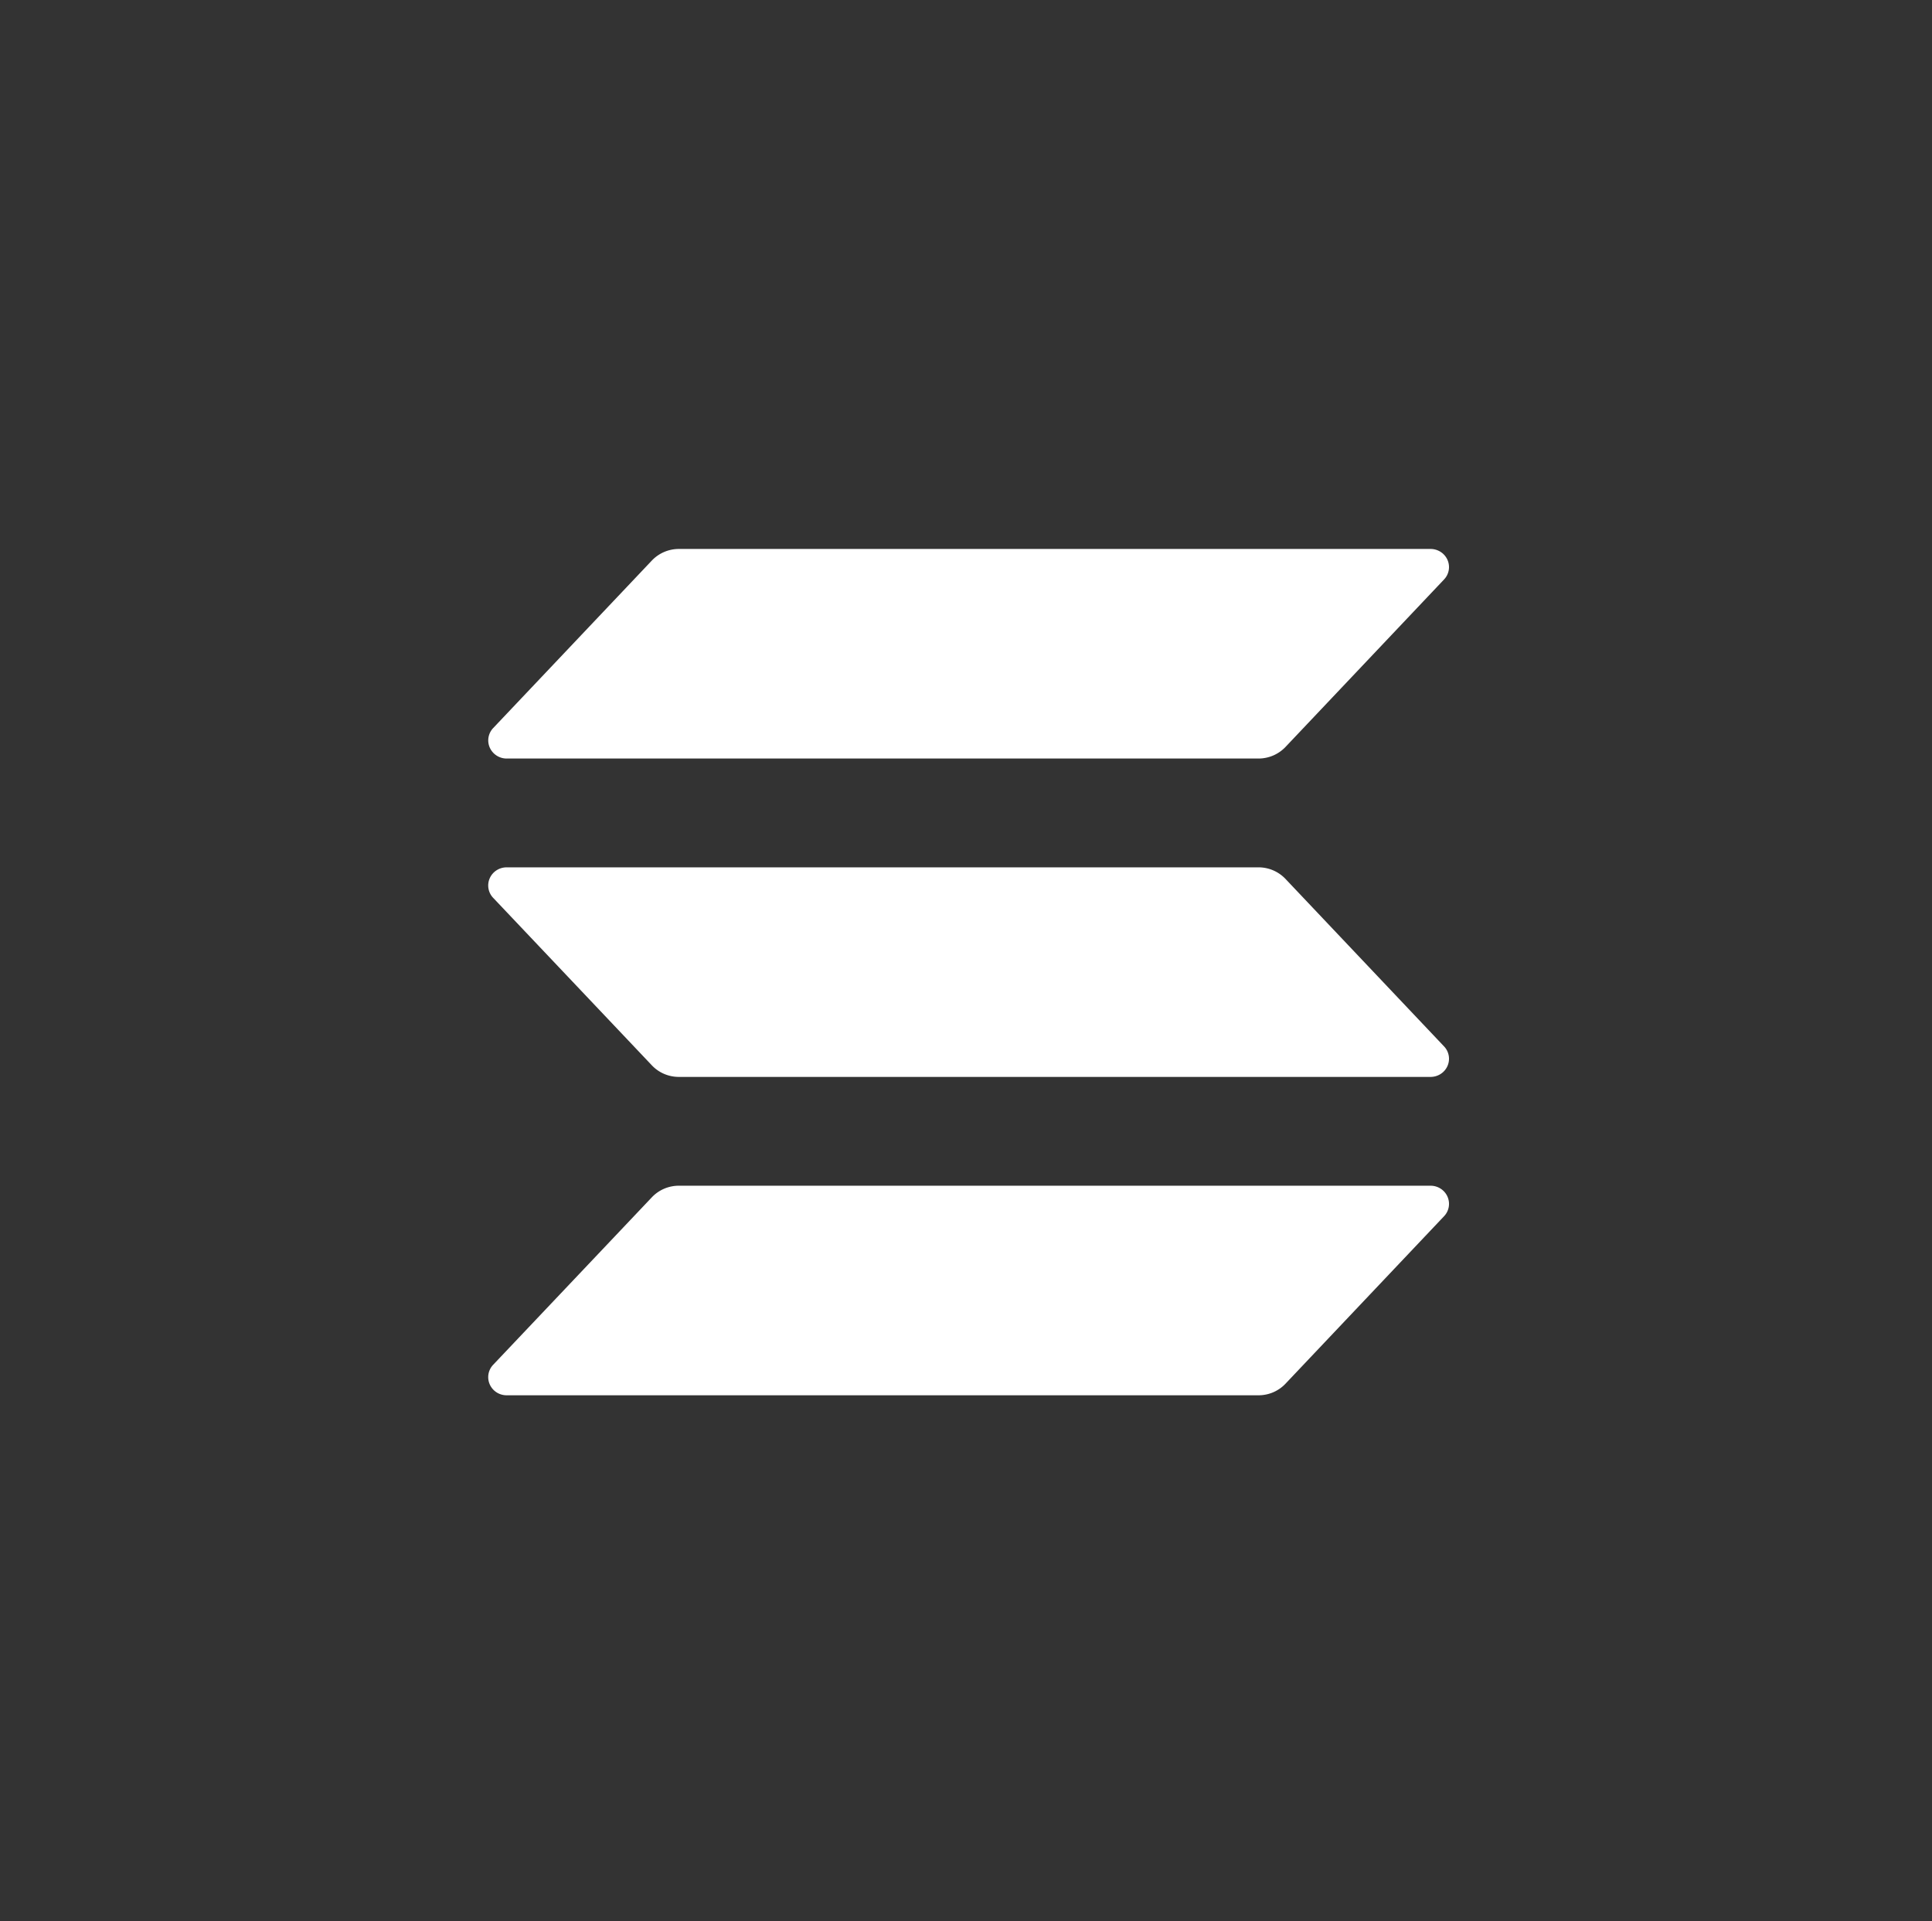 <svg xmlns="http://www.w3.org/2000/svg" width="185" height="184" fill="none"><rect width="100%" height="100%" fill="#333333" stroke="none"/><g clip-path="url(#a)"><path fill="#fff" d="m138.276 116.472-15.187 16.043c-.33.349-.73.627-1.174.817a3.586 3.586 0 0 1-1.406.287H48.513c-.343 0-.68-.099-.967-.284a1.748 1.748 0 0 1-.65-.76 1.715 1.715 0 0 1 .328-1.878l15.199-16.043c.33-.348.727-.625 1.17-.815.442-.19.92-.288 1.402-.289h71.992c.343 0 .679.099.967.285.287.185.513.449.65.76a1.712 1.712 0 0 1-.328 1.877zm-15.187-32.307a3.565 3.565 0 0 0-2.58-1.104H48.513c-.343 0-.68.099-.967.284a1.75 1.75 0 0 0-.65.76 1.714 1.714 0 0 0 .328 1.877l15.199 16.044c.33.348.727.625 1.17.815.442.189.92.288 1.402.289h71.992c.343 0 .679-.099.967-.285.287-.185.513-.449.65-.76a1.714 1.714 0 0 0-.328-1.877l-15.187-16.043zM48.513 72.64h71.996a3.567 3.567 0 0 0 2.58-1.103l15.187-16.044a1.715 1.715 0 0 0 .328-1.877 1.745 1.745 0 0 0-.65-.76 1.787 1.787 0 0 0-.967-.285H64.995a3.573 3.573 0 0 0-2.572 1.104L47.228 69.72a1.712 1.712 0 0 0-.329 1.875 1.772 1.772 0 0 0 1.614 1.046z"/></g><defs><clipPath id="a"><path fill="#fff" d="M46.75 52.571h92v81.048h-92z"/></clipPath></defs></svg>